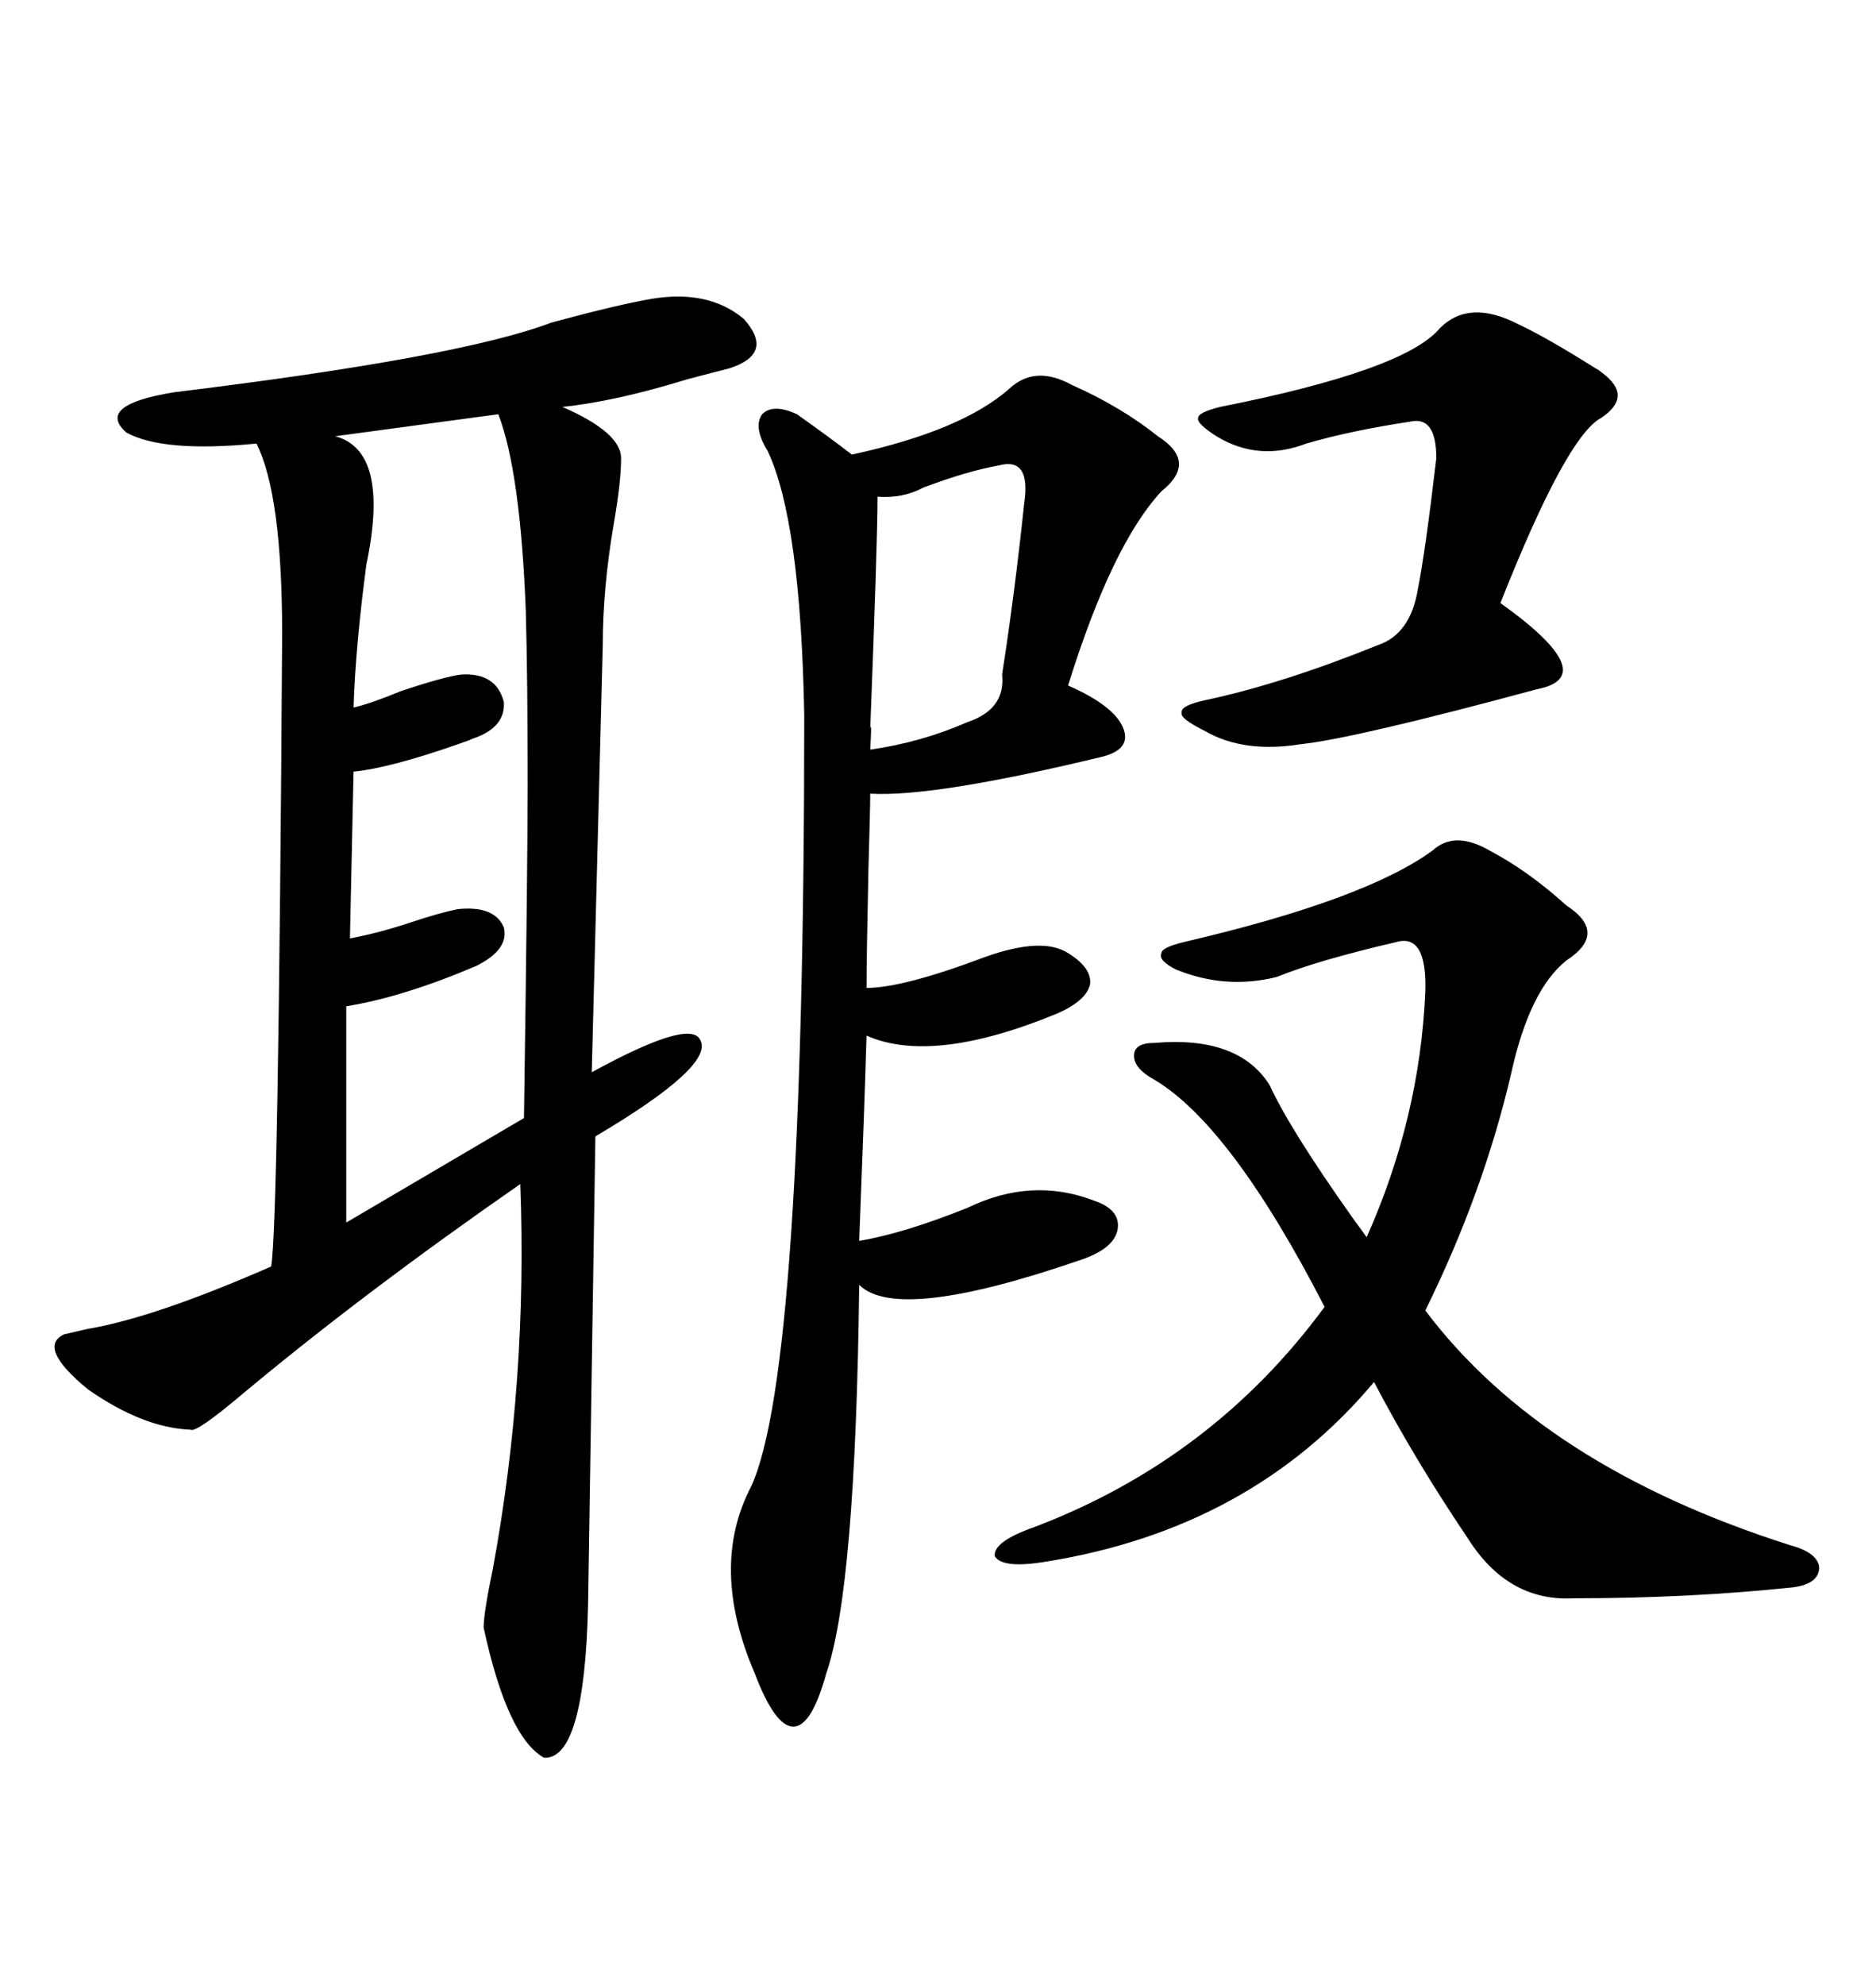 <svg xmlns="http://www.w3.org/2000/svg" xmlns:xlink="http://www.w3.org/1999/xlink" width="300" height="317.285"><path d="M104.30 47.75L104.30 47.75Q113.38 46.29 118.95 50.98L118.95 50.98Q123.93 56.54 116.60 58.89L116.60 58.89Q114.26 59.47 109.86 60.64L109.86 60.64Q98.44 64.16 89.94 65.04L89.94 65.04Q99.32 69.14 99.32 73.24L99.32 73.24Q99.32 77.05 98.14 83.79L98.14 83.79Q96.39 94.04 96.39 103.13L96.39 103.13L94.63 171.39Q110.16 162.89 111.91 166.11L111.91 166.11Q114.55 170.21 95.21 181.64L95.21 181.64L94.04 256.64Q93.46 281.25 87.01 280.96L87.01 280.96Q81.15 277.73 77.34 260.16L77.34 260.16Q77.34 257.81 78.81 250.78L78.81 250.78Q84.38 220.61 83.20 189.26L83.20 189.26Q58.30 206.54 38.96 222.66L38.96 222.66Q31.35 229.10 30.47 228.52L30.47 228.52Q22.85 228.22 14.06 222.07L14.06 222.07Q5.86 215.33 10.25 213.28L10.25 213.28Q11.43 212.99 14.06 212.40L14.06 212.40Q24.61 210.64 43.36 202.44L43.36 202.44Q44.53 196.00 45.12 101.37L45.12 101.37Q45.12 79.10 41.02 70.90L41.02 70.90Q26.07 72.36 20.21 69.14L20.21 69.14Q15.23 64.75 27.83 62.70L27.83 62.70Q73.54 57.13 88.18 51.56L88.18 51.56Q99.02 48.63 104.30 47.75ZM161.43 62.11L161.43 62.11Q165.53 58.30 171.39 61.52L171.39 61.52Q179.30 65.04 185.16 69.73L185.16 69.73Q191.60 73.83 185.74 78.52L185.74 78.52Q177.83 87.01 170.80 109.57L170.80 109.57Q178.13 112.79 179.59 116.31L179.59 116.31Q181.05 119.82 176.07 121.00L176.07 121.00Q149.41 127.44 139.16 126.86L139.16 126.86Q139.16 129.20 138.87 139.16L138.87 139.16Q138.57 153.22 138.57 157.91L138.57 157.91Q144.43 157.91 157.62 152.93L157.62 152.93Q166.70 149.71 170.80 152.34L170.80 152.34Q174.61 154.69 174.32 157.32L174.32 157.32Q173.73 159.96 169.04 162.01L169.04 162.01Q149.12 170.21 138.57 165.53L138.57 165.53Q138.28 175.78 137.40 198.34L137.40 198.34Q144.43 197.17 154.69 193.07L154.69 193.07Q164.94 188.09 174.90 191.89L174.90 191.89Q179.30 193.36 178.71 196.58L178.71 196.58Q178.13 199.51 173.14 201.27L173.14 201.27Q143.55 211.52 137.40 205.37L137.40 205.37Q136.82 254.00 132.13 267.48L132.13 267.48Q129.79 275.98 126.86 275.98L126.86 275.98Q123.93 275.98 120.70 267.48L120.70 267.48Q113.38 250.49 120.12 237.60L120.12 237.60Q128.61 219.14 128.61 114.26L128.61 114.26Q128.03 83.20 122.75 72.07L122.75 72.07Q120.41 68.26 121.88 66.21L121.88 66.21Q123.63 64.45 127.44 66.21L127.44 66.21Q132.42 69.73 136.23 72.66L136.23 72.66Q153.81 68.85 161.43 62.11ZM229.10 135.94L229.10 135.94Q232.62 132.71 238.18 135.94L238.18 135.94Q244.34 139.16 250.49 144.73L250.49 144.73Q257.23 149.12 250.49 153.52L250.49 153.52Q244.63 158.20 241.70 171.39L241.70 171.39Q237.30 190.43 227.93 209.47L227.93 209.47Q246.68 234.38 286.23 246.97L286.23 246.97Q290.63 248.14 290.92 250.49L290.92 250.49Q290.92 253.13 286.82 253.71L286.82 253.71Q270.12 255.47 251.66 255.47L251.66 255.47Q241.11 256.05 234.67 245.80L234.67 245.80Q226.17 233.20 219.73 220.90L219.73 220.90Q200.10 244.34 167.29 249.61L167.29 249.61Q160.25 250.78 159.08 248.73L159.08 248.73Q158.79 246.39 165.53 244.04L165.53 244.04Q193.95 233.20 211.82 208.89L211.82 208.89Q196.88 179.88 184.57 172.56L184.57 172.56Q181.35 170.80 181.35 168.75L181.35 168.75Q181.35 166.70 184.57 166.70L184.57 166.70Q198.05 165.53 203.03 173.44L203.03 173.44Q206.25 180.47 216.21 194.53L216.21 194.53Q217.68 196.58 218.55 197.75L218.55 197.75Q227.05 178.71 227.93 158.50L227.93 158.50Q228.22 149.12 223.24 150.59L223.24 150.59Q210.64 153.52 204.20 156.15L204.20 156.15Q196.00 158.20 188.09 154.98L188.09 154.98Q185.16 153.52 185.74 152.34L185.74 152.34Q185.74 151.46 189.26 150.59L189.26 150.59Q218.26 143.85 229.10 135.94ZM79.69 66.21L79.69 66.21L53.61 69.73Q62.40 72.07 58.59 90.23L58.59 90.23Q56.84 103.42 56.54 113.09L56.54 113.09Q59.18 112.50 64.16 110.45L64.16 110.45Q71.19 108.11 73.83 107.81L73.83 107.81Q79.39 107.52 80.57 112.21L80.57 112.21Q80.86 116.31 75.59 118.07L75.59 118.07Q75 118.36 73.24 118.95L73.24 118.95Q62.40 122.75 56.54 123.34L56.54 123.34L55.96 150Q60.64 149.12 65.92 147.36L65.92 147.36Q70.31 145.90 73.24 145.31L73.24 145.31Q79.10 144.73 80.57 148.24L80.57 148.24Q81.45 151.76 76.17 154.39L76.17 154.39Q64.45 159.38 55.37 160.84L55.37 160.84L55.37 195.41L83.79 178.71Q84.38 137.99 84.38 125.39L84.38 125.39Q84.38 108.40 84.08 97.56L84.08 97.56Q83.20 75.29 79.69 66.21ZM242.87 51.86L242.87 51.86Q247.27 53.91 255.18 58.89L255.18 58.89Q255.76 59.18 256.05 59.47L256.05 59.47Q261.33 63.28 256.05 66.80L256.05 66.80Q250.49 69.73 239.94 96.39L239.94 96.39Q256.35 108.11 245.80 110.16L245.80 110.16Q216.50 118.07 208.01 118.95L208.01 118.95Q198.93 120.41 192.77 116.89L192.77 116.89Q188.67 114.84 188.96 113.96L188.96 113.96Q188.67 112.79 192.77 111.91L192.77 111.91Q205.08 109.28 220.31 103.13L220.31 103.13Q225.59 101.37 226.76 94.04L226.76 94.04Q227.93 88.18 229.69 73.24L229.69 73.24Q229.69 66.50 225.59 67.38L225.59 67.38Q215.92 68.85 208.89 70.90L208.89 70.90Q201.27 73.83 194.53 69.73L194.53 69.73Q191.31 67.68 191.60 66.80L191.60 66.80Q191.60 65.92 195.12 65.04L195.12 65.04Q224.71 59.18 230.27 52.44L230.27 52.44Q234.96 47.75 242.87 51.86ZM159.67 74.41L159.67 74.41Q154.69 75.29 147.66 77.93L147.66 77.93Q144.43 79.69 140.33 79.39L140.33 79.39Q140.33 86.43 139.16 116.60L139.16 116.60Q139.45 114.84 139.16 119.82L139.16 119.82Q147.36 118.65 154.69 115.43L154.69 115.43Q160.84 113.38 160.25 107.81L160.25 107.81Q162.30 94.63 163.77 80.57L163.77 80.57Q164.94 72.95 159.67 74.41Z"/></svg>